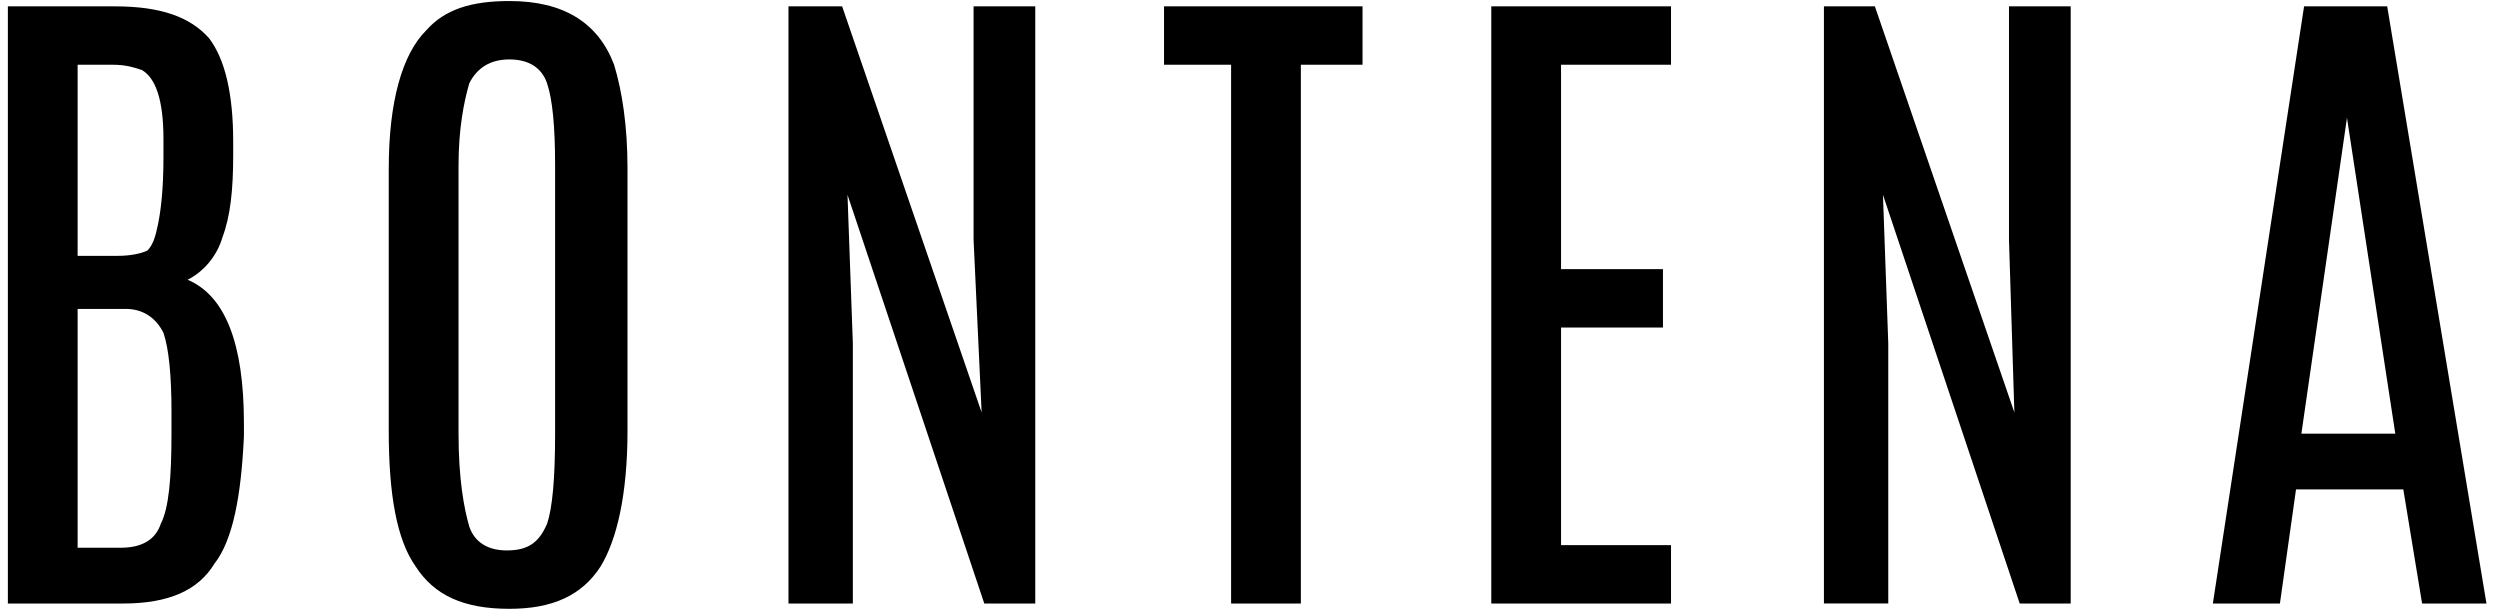 <?xml version="1.0" encoding="utf-8"?>
<!-- Generator: Adobe Illustrator 15.0.0, SVG Export Plug-In . SVG Version: 6.00 Build 0)  -->
<!DOCTYPE svg PUBLIC "-//W3C//DTD SVG 1.1//EN" "http://www.w3.org/Graphics/SVG/1.1/DTD/svg11.dtd">
<svg version="1.1" id="Layer_1" xmlns="http://www.w3.org/2000/svg" xmlns:xlink="http://www.w3.org/1999/xlink" x="0px" y="0px"
	 width="123px" height="30px" viewBox="0 0 123 30" enable-background="new 0 0 123 30" xml:space="preserve">
<g>
	<path fill-rule="evenodd" clip-rule="evenodd" d="M0.387,0.313h5.279c2.244,0,3.695,0.523,4.619,1.567
		c0.792,1.044,1.188,2.742,1.188,5.092v0.653c0,1.697-0.132,3.003-0.528,4.048c-0.264,0.915-0.923,1.698-1.715,2.09
		c1.848,0.783,2.771,3.133,2.771,7.052v0.649c-0.132,2.874-0.528,5.093-1.452,6.27c-0.792,1.306-2.243,1.959-4.487,1.959H0.387
		V0.313z M8.438,20.291c0-1.828-0.131-3.134-0.396-3.917c-0.396-0.784-1.056-1.175-1.847-1.175H3.819v11.75H5.93
		c1.056,0,1.716-0.393,1.98-1.176c0.396-0.781,0.527-2.218,0.527-4.438V20.291z M8.042,6.972c0,0,0,0,0-0.13
		c0-1.959-0.396-3.003-1.056-3.395C6.591,3.316,6.195,3.185,5.535,3.185H3.819v9.403h1.979c0.66,0,1.188-0.131,1.452-0.261
		c0.264-0.262,0.396-0.653,0.528-1.306c0.132-0.653,0.264-1.698,0.264-3.264V6.972z M19.127,8.277c0-3.264,0.66-5.614,1.849-6.789
		c0.923-1.044,2.244-1.437,4.09-1.437c2.641,0,4.356,1.044,5.147,3.133c0.396,1.306,0.66,3.003,0.66,5.093v12.927
		c0,3.134-0.527,5.353-1.32,6.66c-0.923,1.436-2.375,2.09-4.488,2.09c-2.243,0-3.695-0.654-4.619-2.09
		c-0.924-1.308-1.32-3.526-1.32-6.66V8.277z M27.311,8.147c0-1.959-0.132-3.265-0.396-4.047c-0.264-0.784-0.924-1.176-1.848-1.176
		c-0.923,0-1.583,0.392-1.979,1.176c-0.264,0.914-0.528,2.22-0.528,4.047v13.188c0,2.22,0.264,3.656,0.528,4.57
		c0.264,0.782,0.924,1.176,1.848,1.176c1.056,0,1.584-0.394,1.979-1.309c0.264-0.781,0.396-2.218,0.396-4.438V8.147z M47.899,0.313
		h3.036v29.38h-2.508l-6.73-20.109l0.263,7.312v12.797h-3.167V0.313h2.64l6.863,19.979l-0.396-8.487V0.313z M57.27,0.313h9.767
		v2.872h-3.035v26.508h-3.432V3.185H57.27V0.313z M73.371,0.313h8.843v2.872h-5.411v10.056h5.015v2.872h-5.015v10.707h5.411v2.873
		h-8.843V0.313z M98.842,0.313h3.036v29.38H99.37L92.641,9.583l0.262,7.312v12.797h-3.166V0.313h2.507l6.863,19.979l-0.265-8.487
		V0.313z M113.36,0.313h4.09l4.884,29.38h-3.167l-0.924-5.615h-5.279l-0.792,5.615h-3.299L113.36,0.313z M113.228,21.336h4.62
		l-2.377-15.539l0,0L113.228,21.336z"/>
</g>
</svg>
